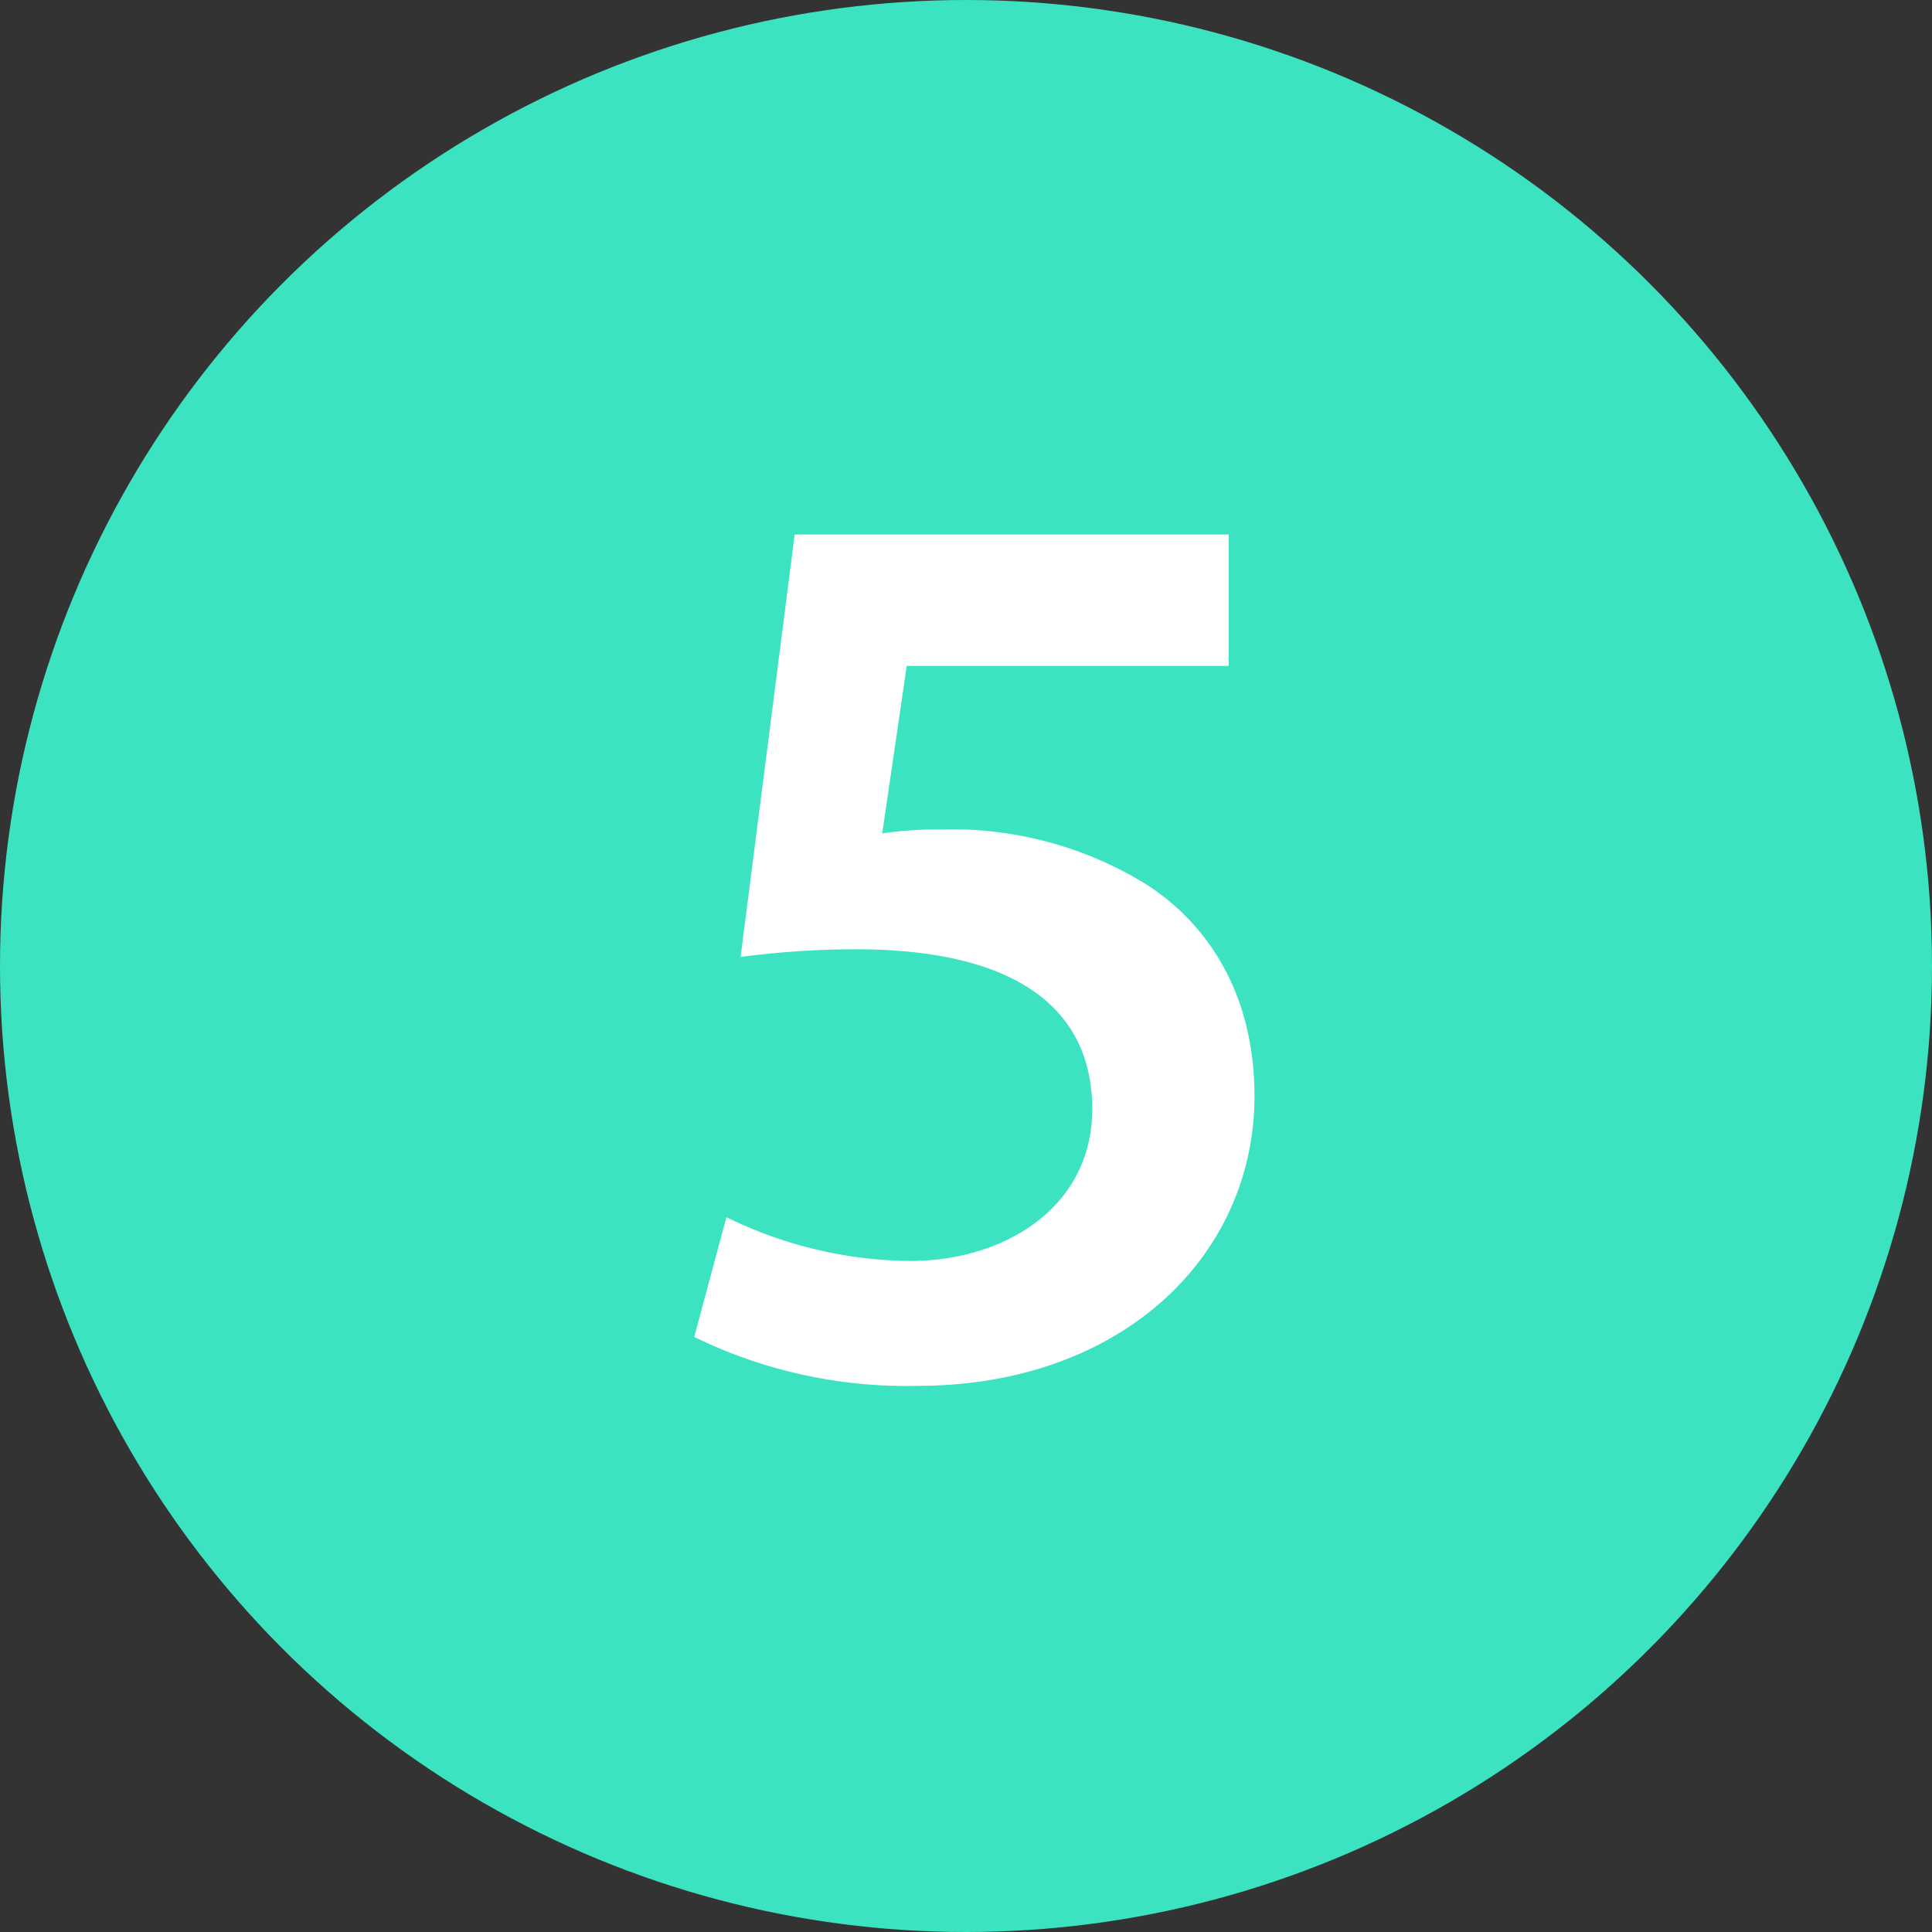 <svg xmlns="http://www.w3.org/2000/svg" width="100" height="100" viewBox="0 0 100 100">
  <rect x="0" y="0" width="100" height="100" fill="#333333" stroke="none"/>
  <defs>
    <style>
      .cls-1 {
        fill: #3be3c1;
      }

      .cls-2 {
        fill: #fff;
        fill-rule: evenodd;
      }
    </style>
  </defs>
  <circle class="cls-1" cx="50" cy="50" r="50"/>
  <path class="cls-2" d="M63.6,27.667H41.133l-2.8,21.866a46.118,46.118,0,0,1,5.933-.4c8.6,0,12.267,3.267,12.267,8.267,0,5.133-4.6,7.867-9.4,7.867A21.933,21.933,0,0,1,37.6,63l-1.667,6.2a25.031,25.031,0,0,0,11.533,2.533c10.6,0,17.466-6.733,17.466-15,0-5.267-2.4-8.933-5.667-11a19.163,19.163,0,0,0-10.533-2.8,20.237,20.237,0,0,0-3.067.2l1.267-8.667H63.6v-6.8Z"/>
</svg>
